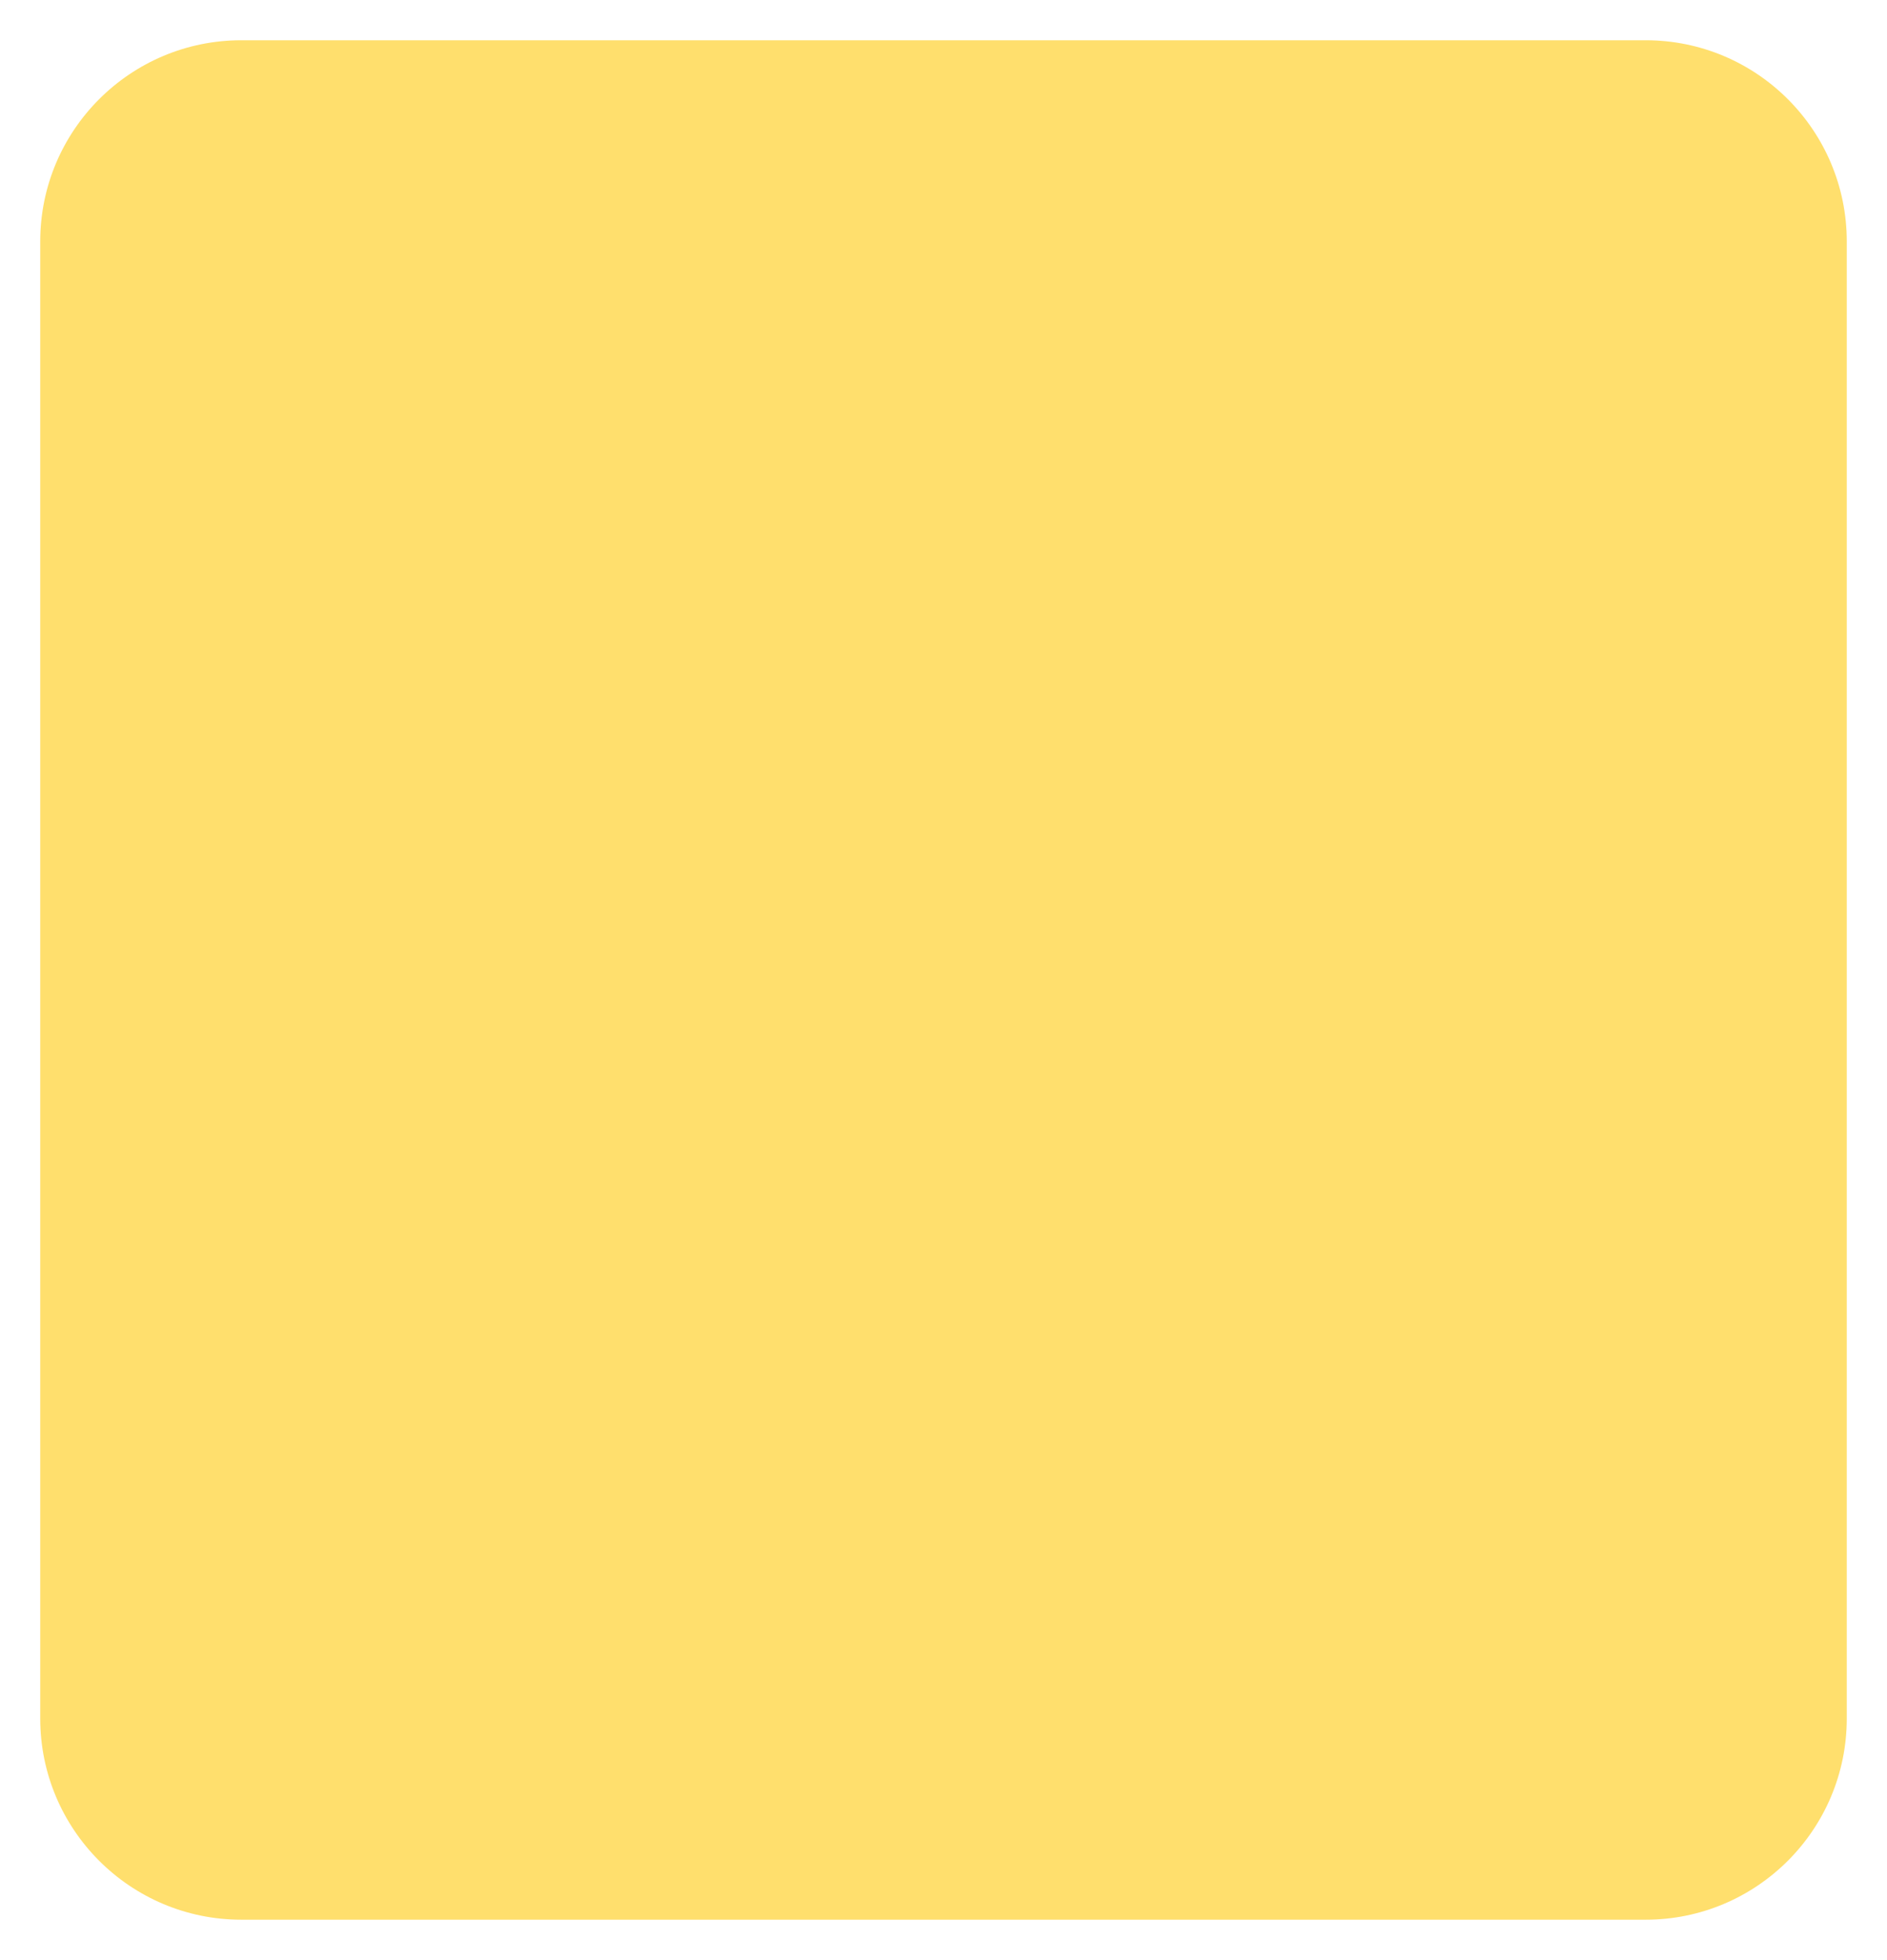 <?xml version="1.0" encoding="UTF-8"?> <svg xmlns="http://www.w3.org/2000/svg" width="469" height="487" viewBox="0 0 469 487" fill="none"> <g filter="url(#filter0_d)"> <path d="M10 56C10 28.386 32.386 6 60 6H409C436.614 6 459 28.386 459 56V423C459 450.614 436.614 473 409 473H60C32.386 473 10 450.614 10 423V56Z" fill="#FFDF6D"></path> </g> <defs> <filter id="filter0_d" x="0" y="0" width="469" height="487" filterUnits="userSpaceOnUse" color-interpolation-filters="sRGB"> <feFlood flood-opacity="0" result="BackgroundImageFix"></feFlood> <feColorMatrix in="SourceAlpha" type="matrix" values="0 0 0 0 0 0 0 0 0 0 0 0 0 0 0 0 0 0 127 0"></feColorMatrix> <feOffset dy="4"></feOffset> <feGaussianBlur stdDeviation="5"></feGaussianBlur> <feColorMatrix type="matrix" values="0 0 0 0 0.721 0 0 0 0 0.721 0 0 0 0 0.721 0 0 0 0.36 0"></feColorMatrix> <feBlend mode="normal" in2="BackgroundImageFix" result="effect1_dropShadow"></feBlend> <feBlend mode="normal" in="SourceGraphic" in2="effect1_dropShadow" result="shape"></feBlend> </filter> </defs> </svg> 